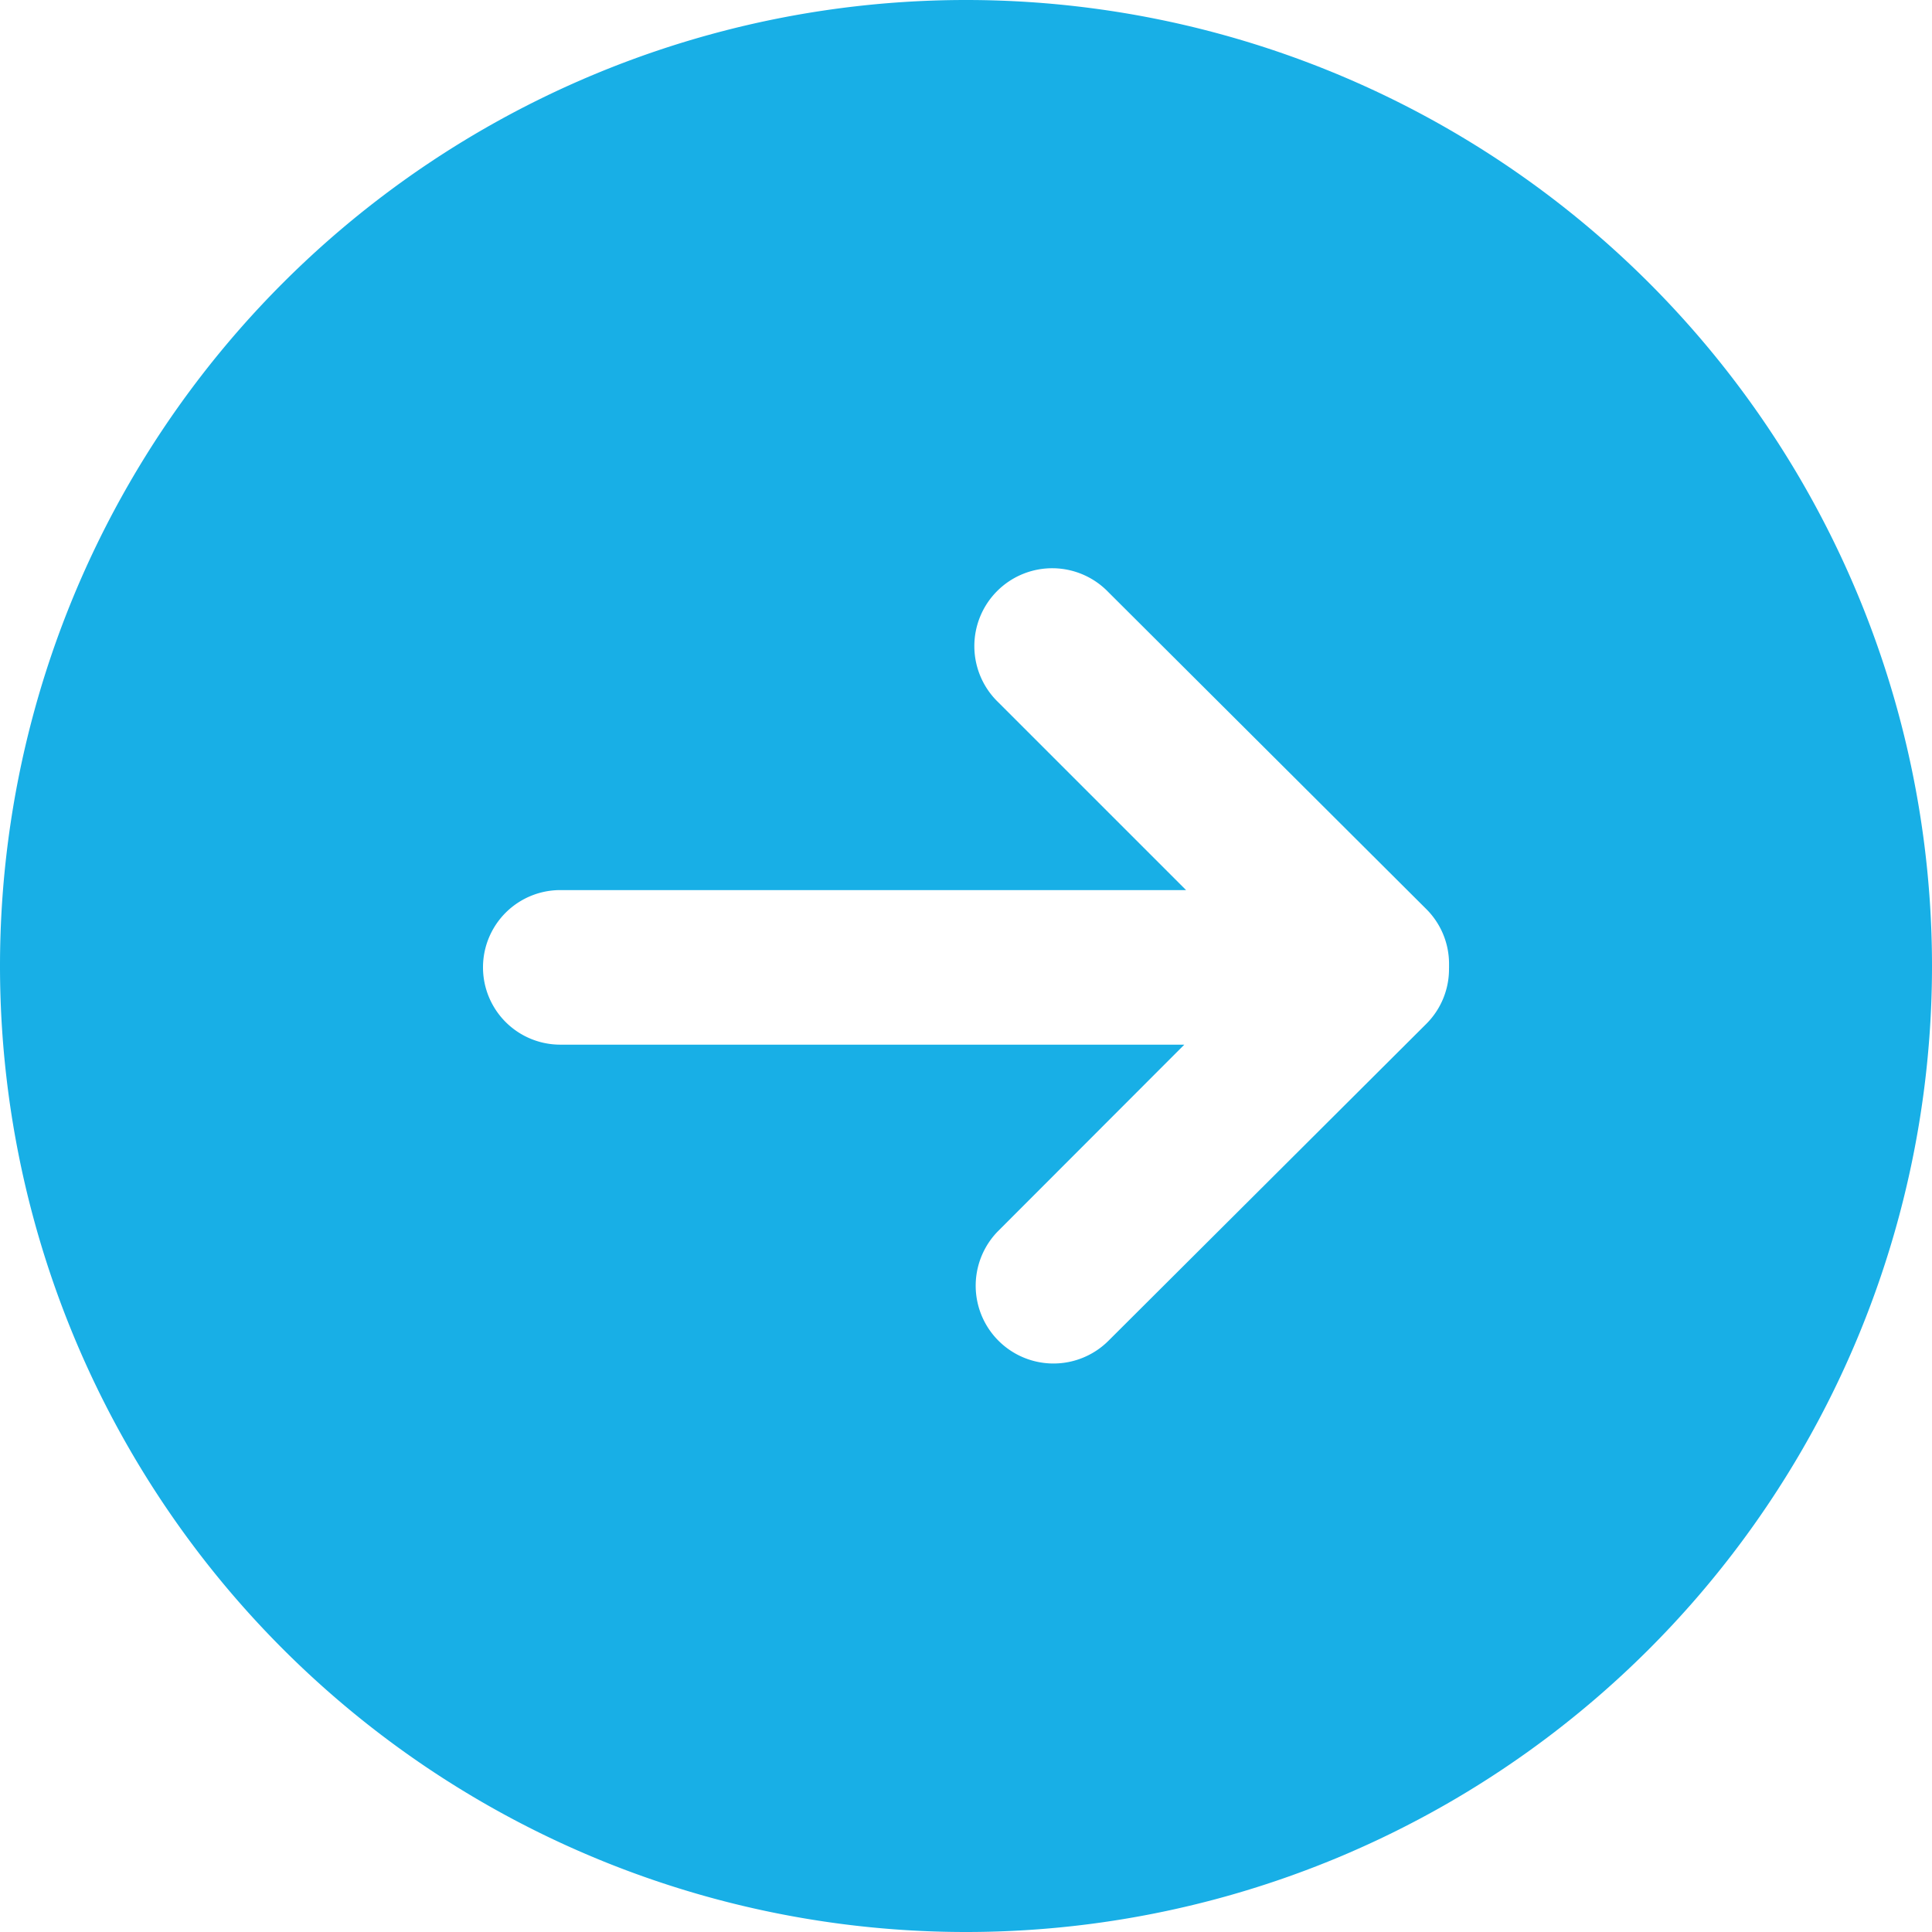 <svg xmlns="http://www.w3.org/2000/svg" width="45" height="45" viewBox="0 0 45 45">
  <g id="Group_152402" data-name="Group 152402" transform="translate(-10070 -2040.691)">
    <g id="noun-arrow-3134209" transform="translate(10070 2040.691)">
      <path id="Path_6294" data-name="Path 6294" d="M22.5,0h0A22.5,22.5,0,0,0,0,22.5H0A22.5,22.5,0,0,0,22.5,45h0A22.5,22.5,0,0,0,45,22.5h0A22.5,22.5,0,0,0,22.5,0ZM33.75,22.545a1.8,1.8,0,0,1-.531,1.305l-7.407,7.385a1.812,1.812,0,0,1-2.565-2.56l4.338-4.343H13.05a1.8,1.8,0,1,1,0-3.6H27.626l-4.378-4.378a1.814,1.814,0,1,1,2.565-2.565l7.407,7.384a1.8,1.8,0,0,1,.531,1.283v.09Z" transform="translate(0)" fill="#18afe6"/>
    </g>
  </g>
</svg>
